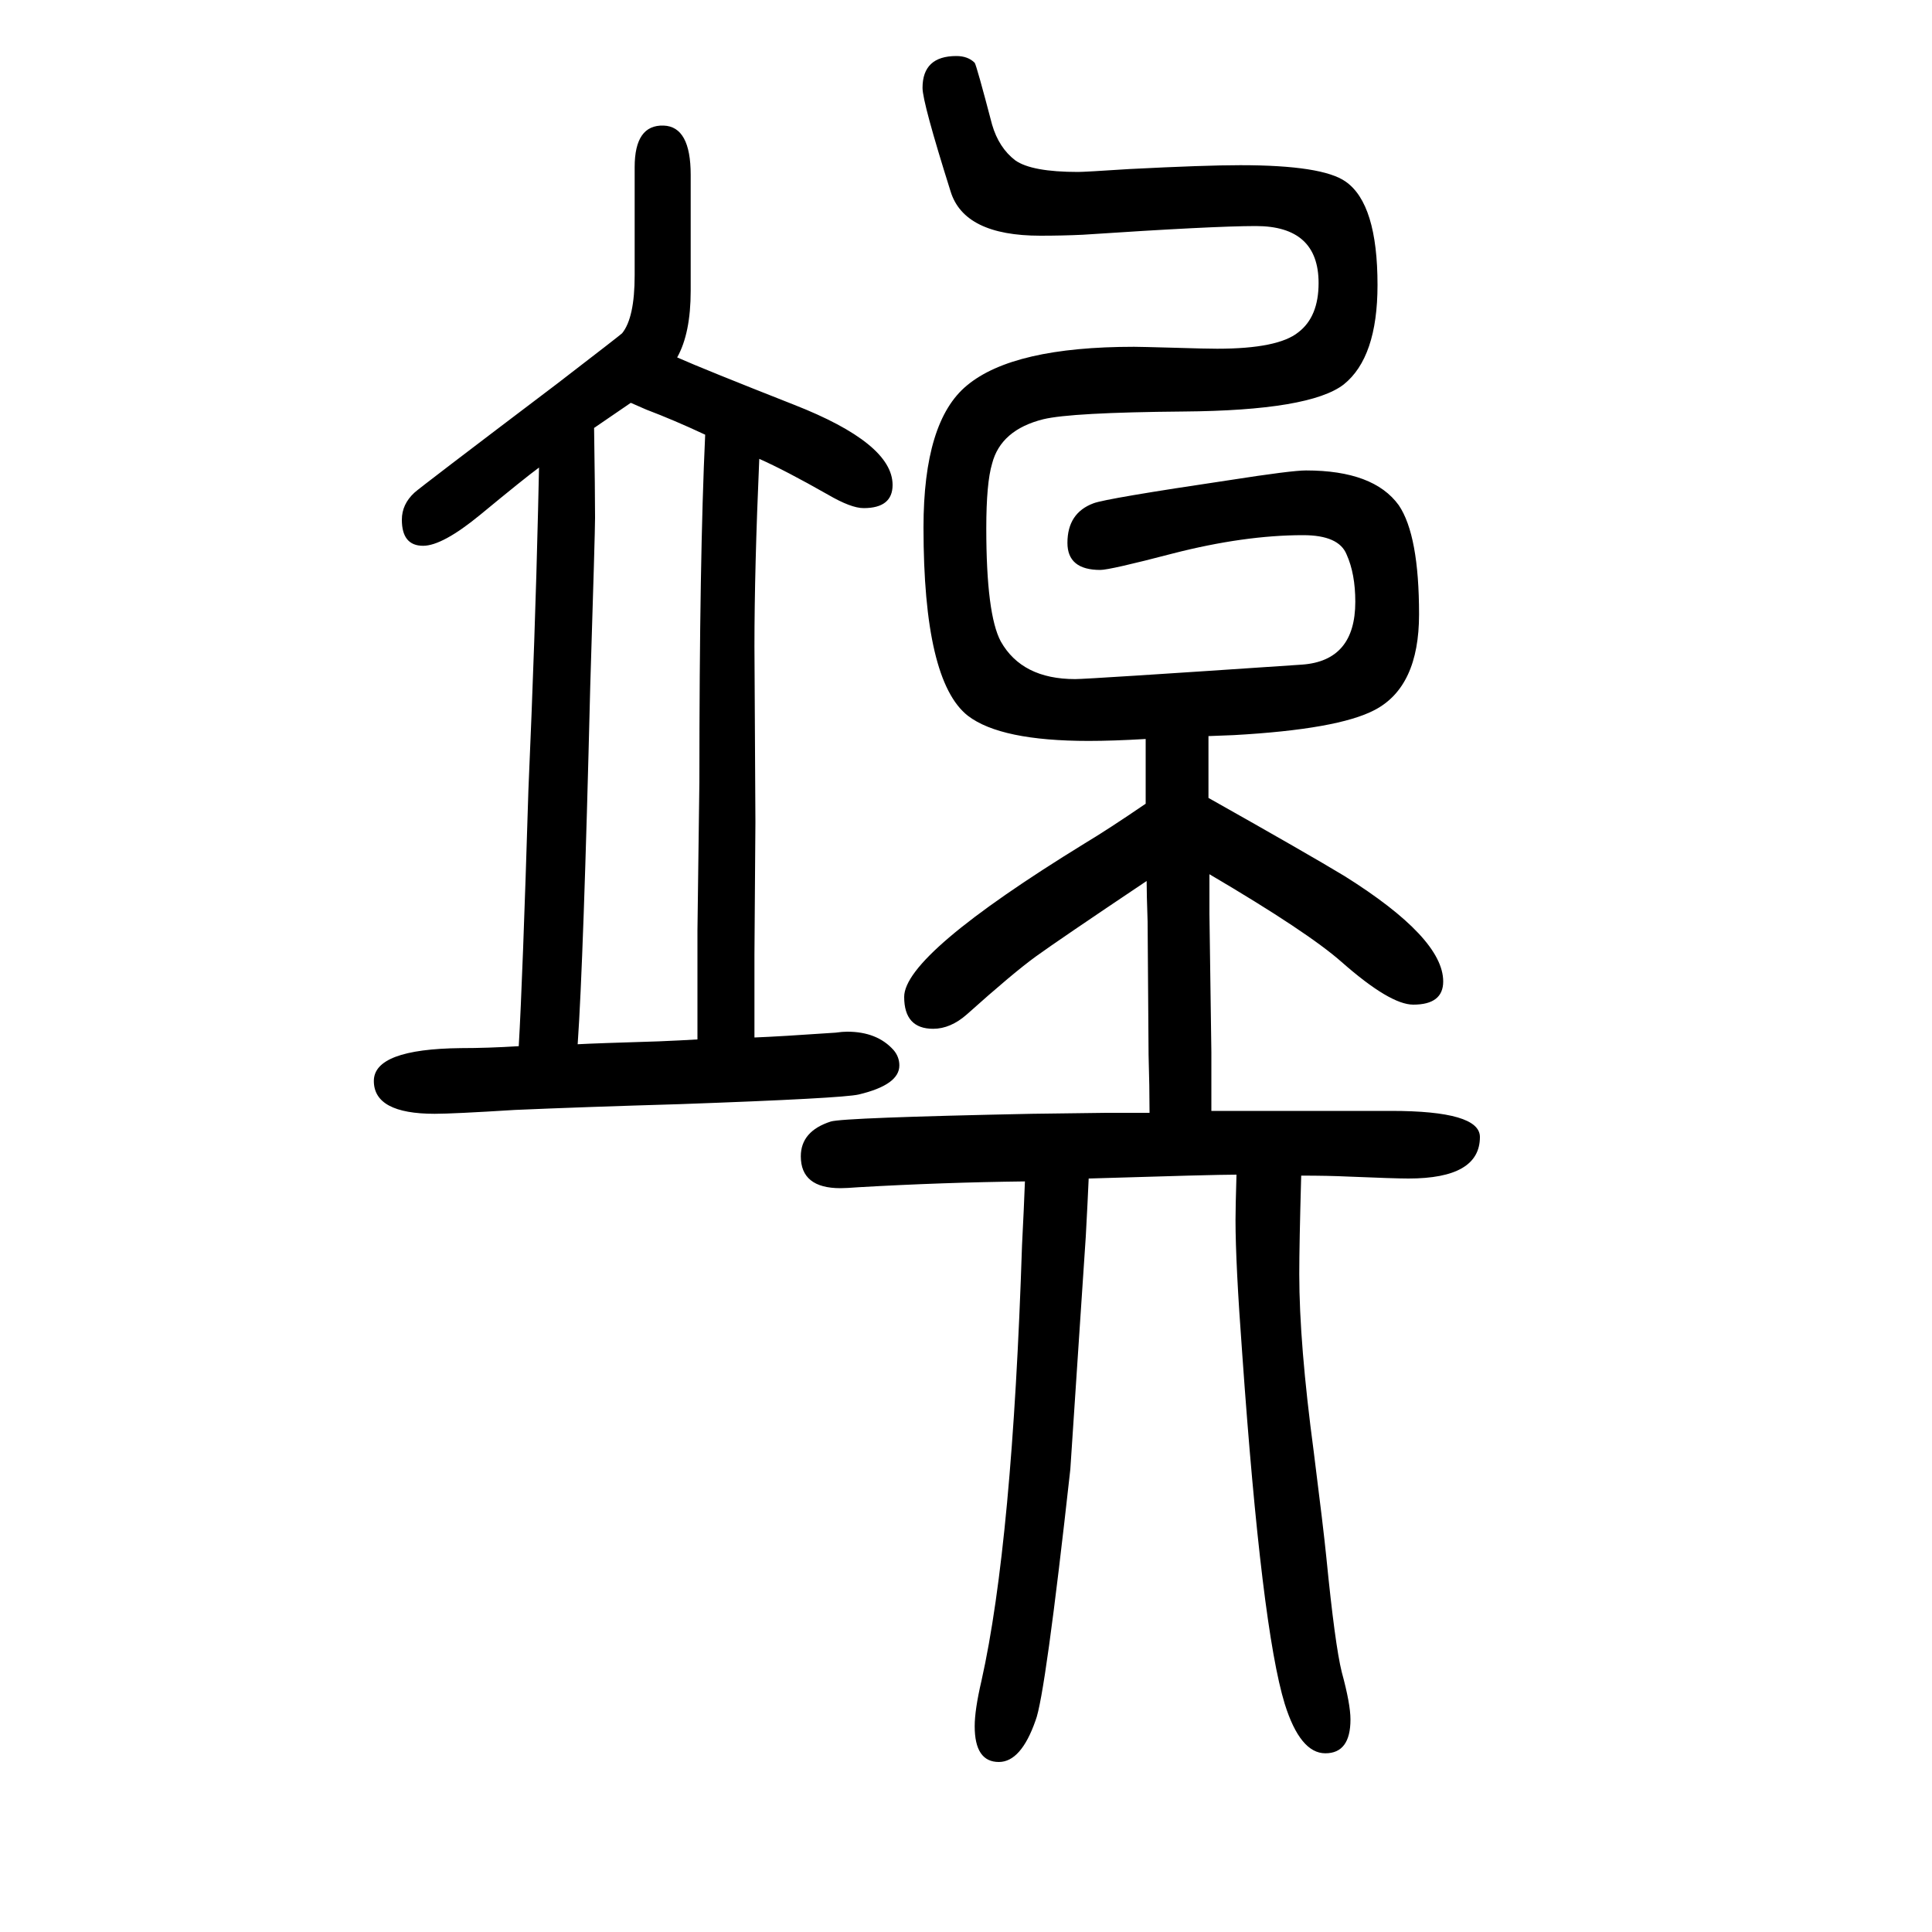 <svg xmlns="http://www.w3.org/2000/svg" xmlns:xlink="http://www.w3.org/1999/xlink" height="100" width="100" version="1.1"><path d="M537 567q4 68 10 265q7 161 10 290l1 44q-15 -11 -61 -49q-39 -32 -59 -32q-22 0 -22 27q0 16 13 28q4 4 148 113q65 50 67 52q13 16 13 60v53v59q0 44 30 43q28 -1 28 -51v-36v-84q0 -44 -14 -69q27 -12 121 -49q102 -40 102 -83q0 -24 -30 -24q-13 0 -37 14
q-44 25 -71 37q-5 -114 -5 -194l1 -182l-1 -137v-42v-44q26 1 84 5q7 1 12 1q31 0 48 -19q6 -7 6 -16q0 -20 -42 -30q-17 -4 -185 -10q-102 -3 -171 -6q-64 -4 -83 -4q-63 0 -63 34q0 33 90 34q28 0 60 2zM598 569q18 1 84 3q24 1 40 2v55v58l2 154q0 231 6 359
q-32 15 -61 26l-16 7q-22 -15 -38 -26q1 -67 1 -93q0 -15 -5 -175q-7 -285 -13 -370zM1187 738q-91 -61 -114.5 -78t-71.5 -60q-17 -15 -35 -15q-30 0 -30 33q0 44 187 159q25 15 63 41v67q-34 -2 -59 -2q-91 0 -125 26q-46 36 -46 195q0 110 45 147q48 40 173 40q6 0 42 -1
q32 -1 44 -1q63 0 84 17q21 16 21 51q0 59 -65 59q-44 0 -179 -9q-21 -1 -44 -1q-79 0 -93 46q-29 92 -29 107q0 33 35 33q12 0 19 -7q2 -3 18 -64q7 -24 24 -37q17 -12 65 -12q7 0 53 3q78 4 115 4q85 0 109 -17q33 -23 33 -107q0 -75 -35 -103q-35 -27 -166 -28
q-116 -1 -145 -8q-44 -11 -53 -46q-6 -20 -6 -67q0 -89 15 -117q22 -39 77 -39q13 0 235 15q55 4 55 65q0 29 -9 49q-8 20 -45 20q-61 0 -135 -19q-65 -17 -75 -17q-34 0 -34 28q0 31 27 41q13 5 141 24q64 10 79 10q70 0 96 -36q21 -31 21 -113q0 -75 -46 -99
q-38 -20 -146 -26l-26 -1v-30v-34q103 -58 141 -81q102 -64 102 -109q0 -24 -31 -24q-24 0 -74 44q-35 31 -137 91v-41l2 -143v-61h59h76h51q92 0 92 -27q0 -43 -74 -43q-14 0 -62 2q-21 1 -49 1q-2 -71 -2 -102q0 -72 15 -184q10 -79 13 -109q9 -91 16 -119q9 -33 9 -49
q0 -35 -26 -35t-42 51q-24 78 -44 362q-7 94 -7 139q0 13 1 47q-24 0 -153 -4q-1 -23 -3 -60l-6 -90l-10 -151q-26 -235 -36 -260q-15 -43 -38 -43q-25 0 -25 37q0 17 7 47q32 143 42 451q2 39 3 66q-85 -1 -172 -6q-13 -1 -19 -1q-41 0 -41 33q0 26 31 36q13 4 208 8l77 1
h45q0 27 -1 60l-1 138q-1 29 -1 42z" style="" transform="scale(0.05 -0.05) translate(0 -1650)"/></svg>